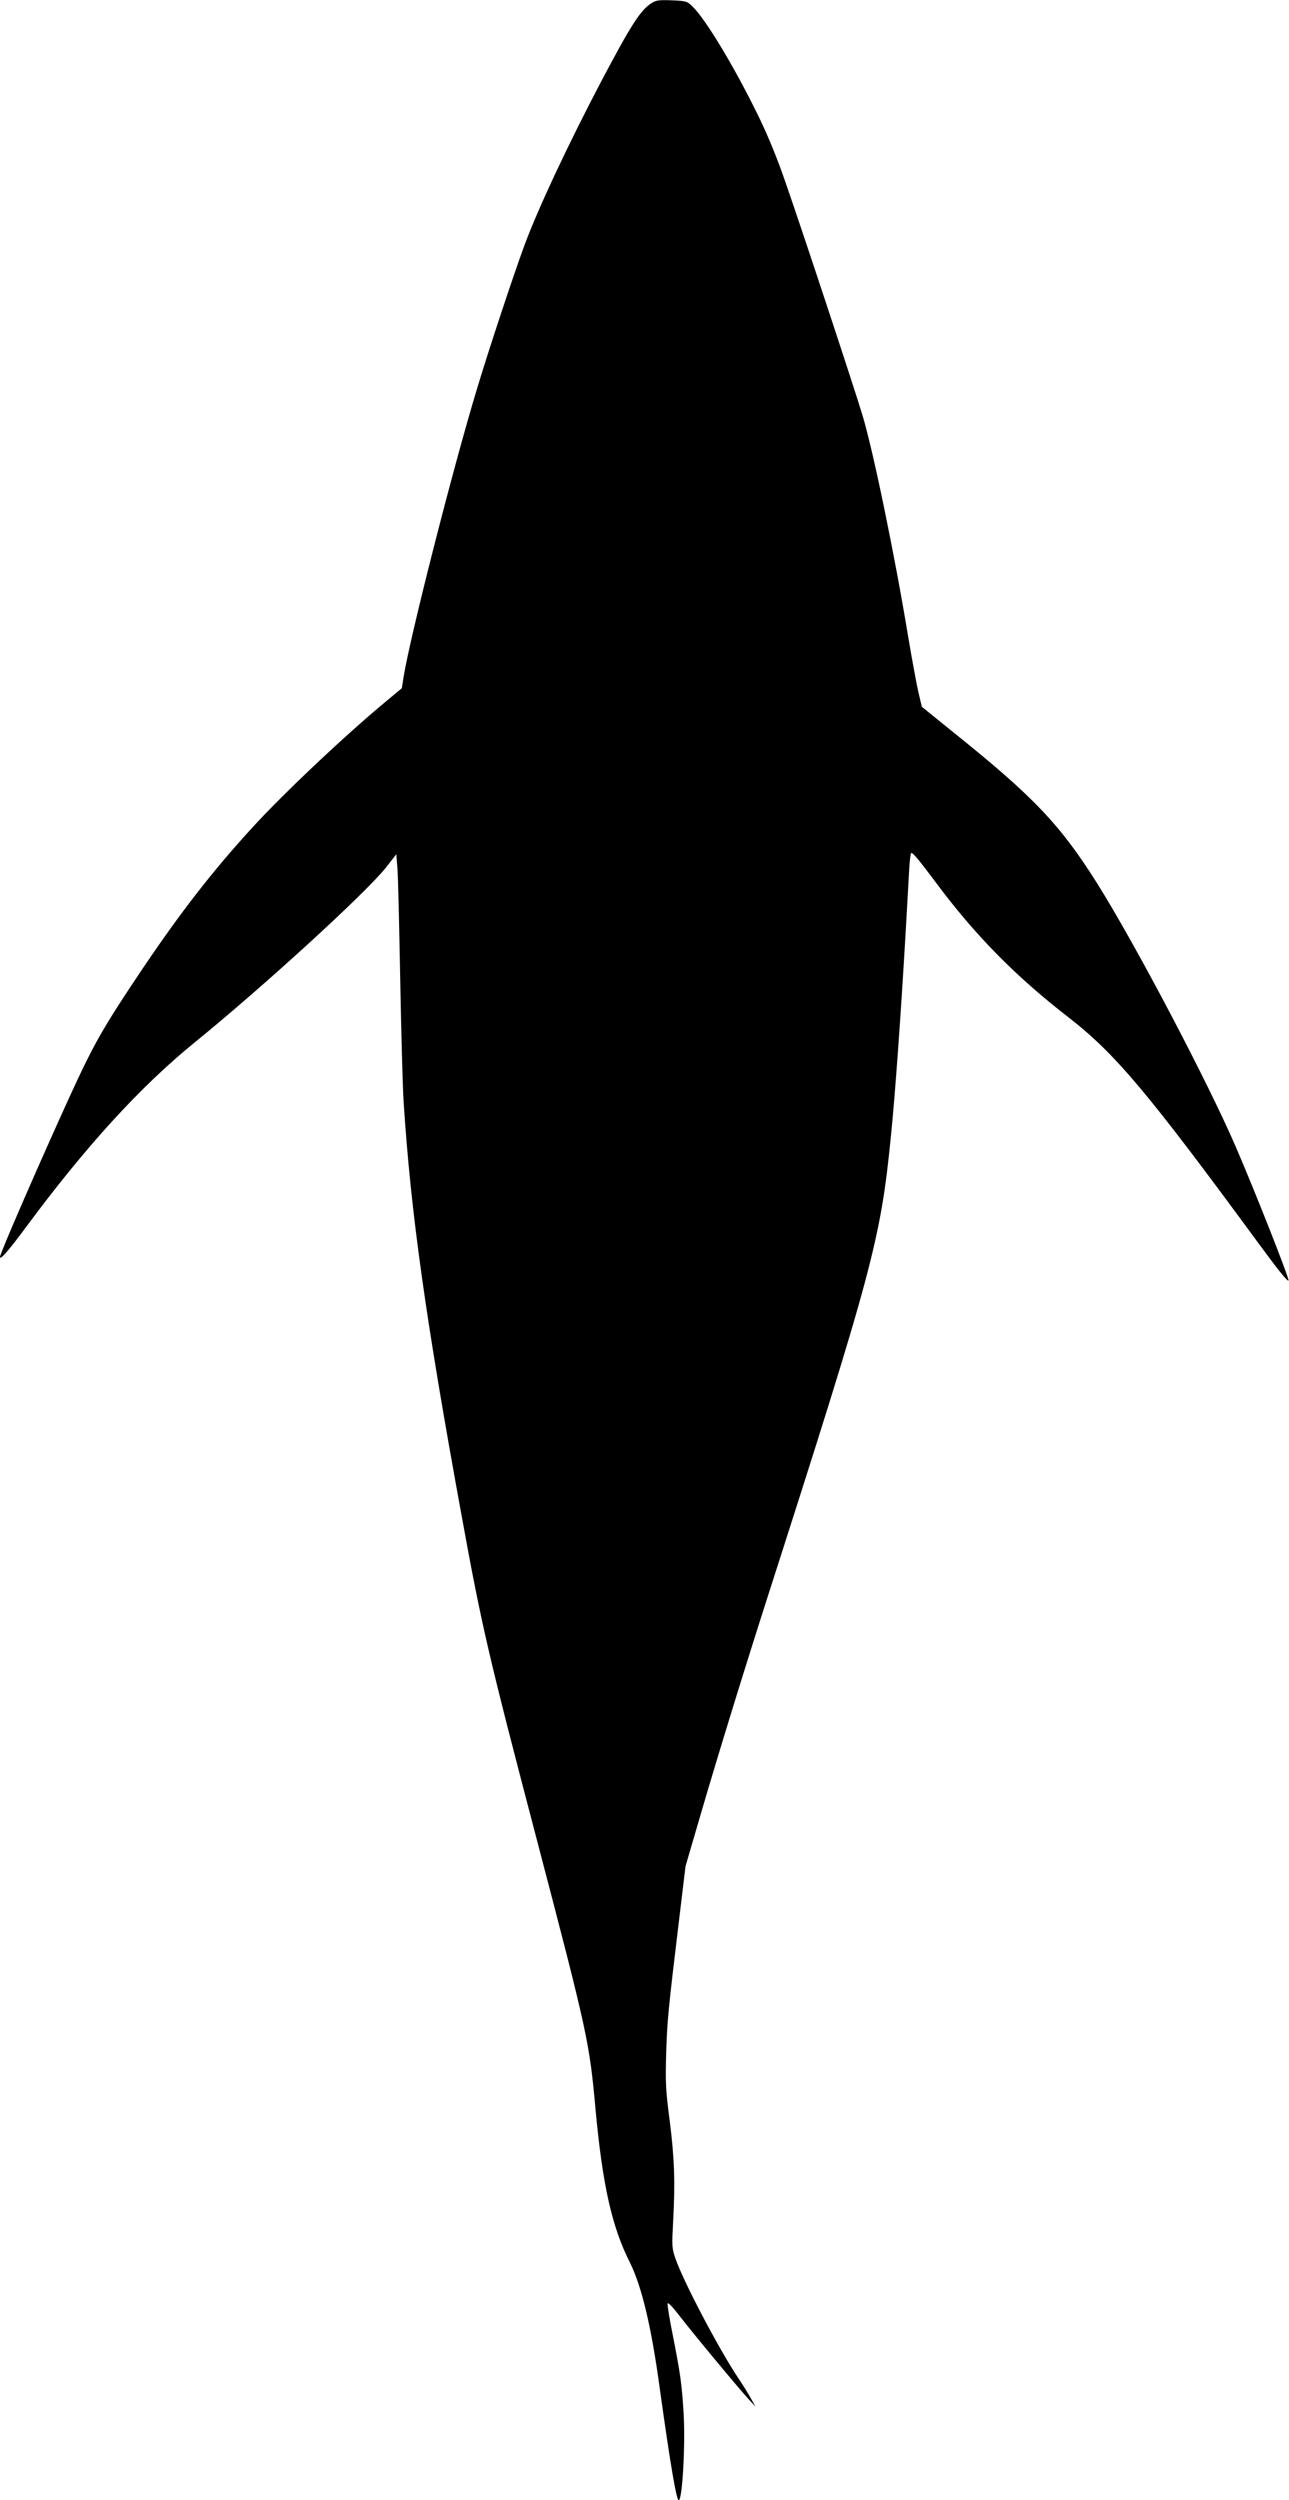 <?xml version="1.0" standalone="no"?>
<!DOCTYPE svg PUBLIC "-//W3C//DTD SVG 20010904//EN"
 "http://www.w3.org/TR/2001/REC-SVG-20010904/DTD/svg10.dtd">
<svg version="1.0" xmlns="http://www.w3.org/2000/svg"
 width="792pt" height="1536pt" viewBox="0 0 792 1536"
 preserveAspectRatio="xMidYMid meet">
<g transform="translate(0,1536) scale(0.1,-0.1)"
fill="#000000" stroke="none">
<path d="M4005 15342 c-69 -43 -125 -130 -311 -482 -197 -375 -386 -776 -469
-1000 -64 -171 -222 -648 -294 -888 -150 -495 -410 -1519 -451 -1769 l-11 -71
-107 -89 c-251 -209 -623 -561 -806 -761 -252 -275 -447 -527 -686 -882 -188
-280 -257 -394 -339 -559 -110 -218 -531 -1174 -531 -1203 0 -22 53 39 158
181 371 501 703 864 1037 1136 427 347 1052 919 1176 1075 l64 82 7 -89 c4
-48 11 -353 17 -678 6 -324 15 -664 21 -755 44 -680 135 -1330 356 -2540 124
-683 167 -866 465 -2002 310 -1183 321 -1236 358 -1646 43 -464 100 -721 211
-941 73 -147 132 -393 184 -776 63 -453 102 -685 116 -685 23 0 42 346 30 539
-11 177 -20 240 -66 474 -20 98 -34 185 -32 195 2 11 31 -20 84 -89 87 -112
357 -437 419 -504 l37 -40 -28 50 c-15 28 -49 82 -75 121 -122 182 -344 605
-390 742 -21 62 -21 75 -13 226 13 239 8 388 -21 616 -24 184 -27 226 -22 410
6 202 11 259 83 855 l36 300 95 325 c107 366 265 879 408 1325 645 2010 696
2198 759 2835 26 254 62 757 91 1260 8 146 18 313 21 373 3 59 9 107 13 107
12 0 43 -37 156 -188 238 -319 487 -572 809 -821 288 -224 483 -455 1170
-1391 125 -170 176 -233 183 -227 7 8 -201 536 -322 817 -175 406 -621 1253
-855 1625 -225 357 -389 530 -871 917 l-205 166 -23 98 c-12 55 -40 207 -62
339 -81 491 -214 1137 -280 1355 -50 166 -362 1112 -471 1425 -55 160 -108
288 -172 420 -143 292 -320 587 -401 665 -34 33 -38 34 -128 38 -77 3 -97 0
-122 -16z"/>
</g>
</svg>

